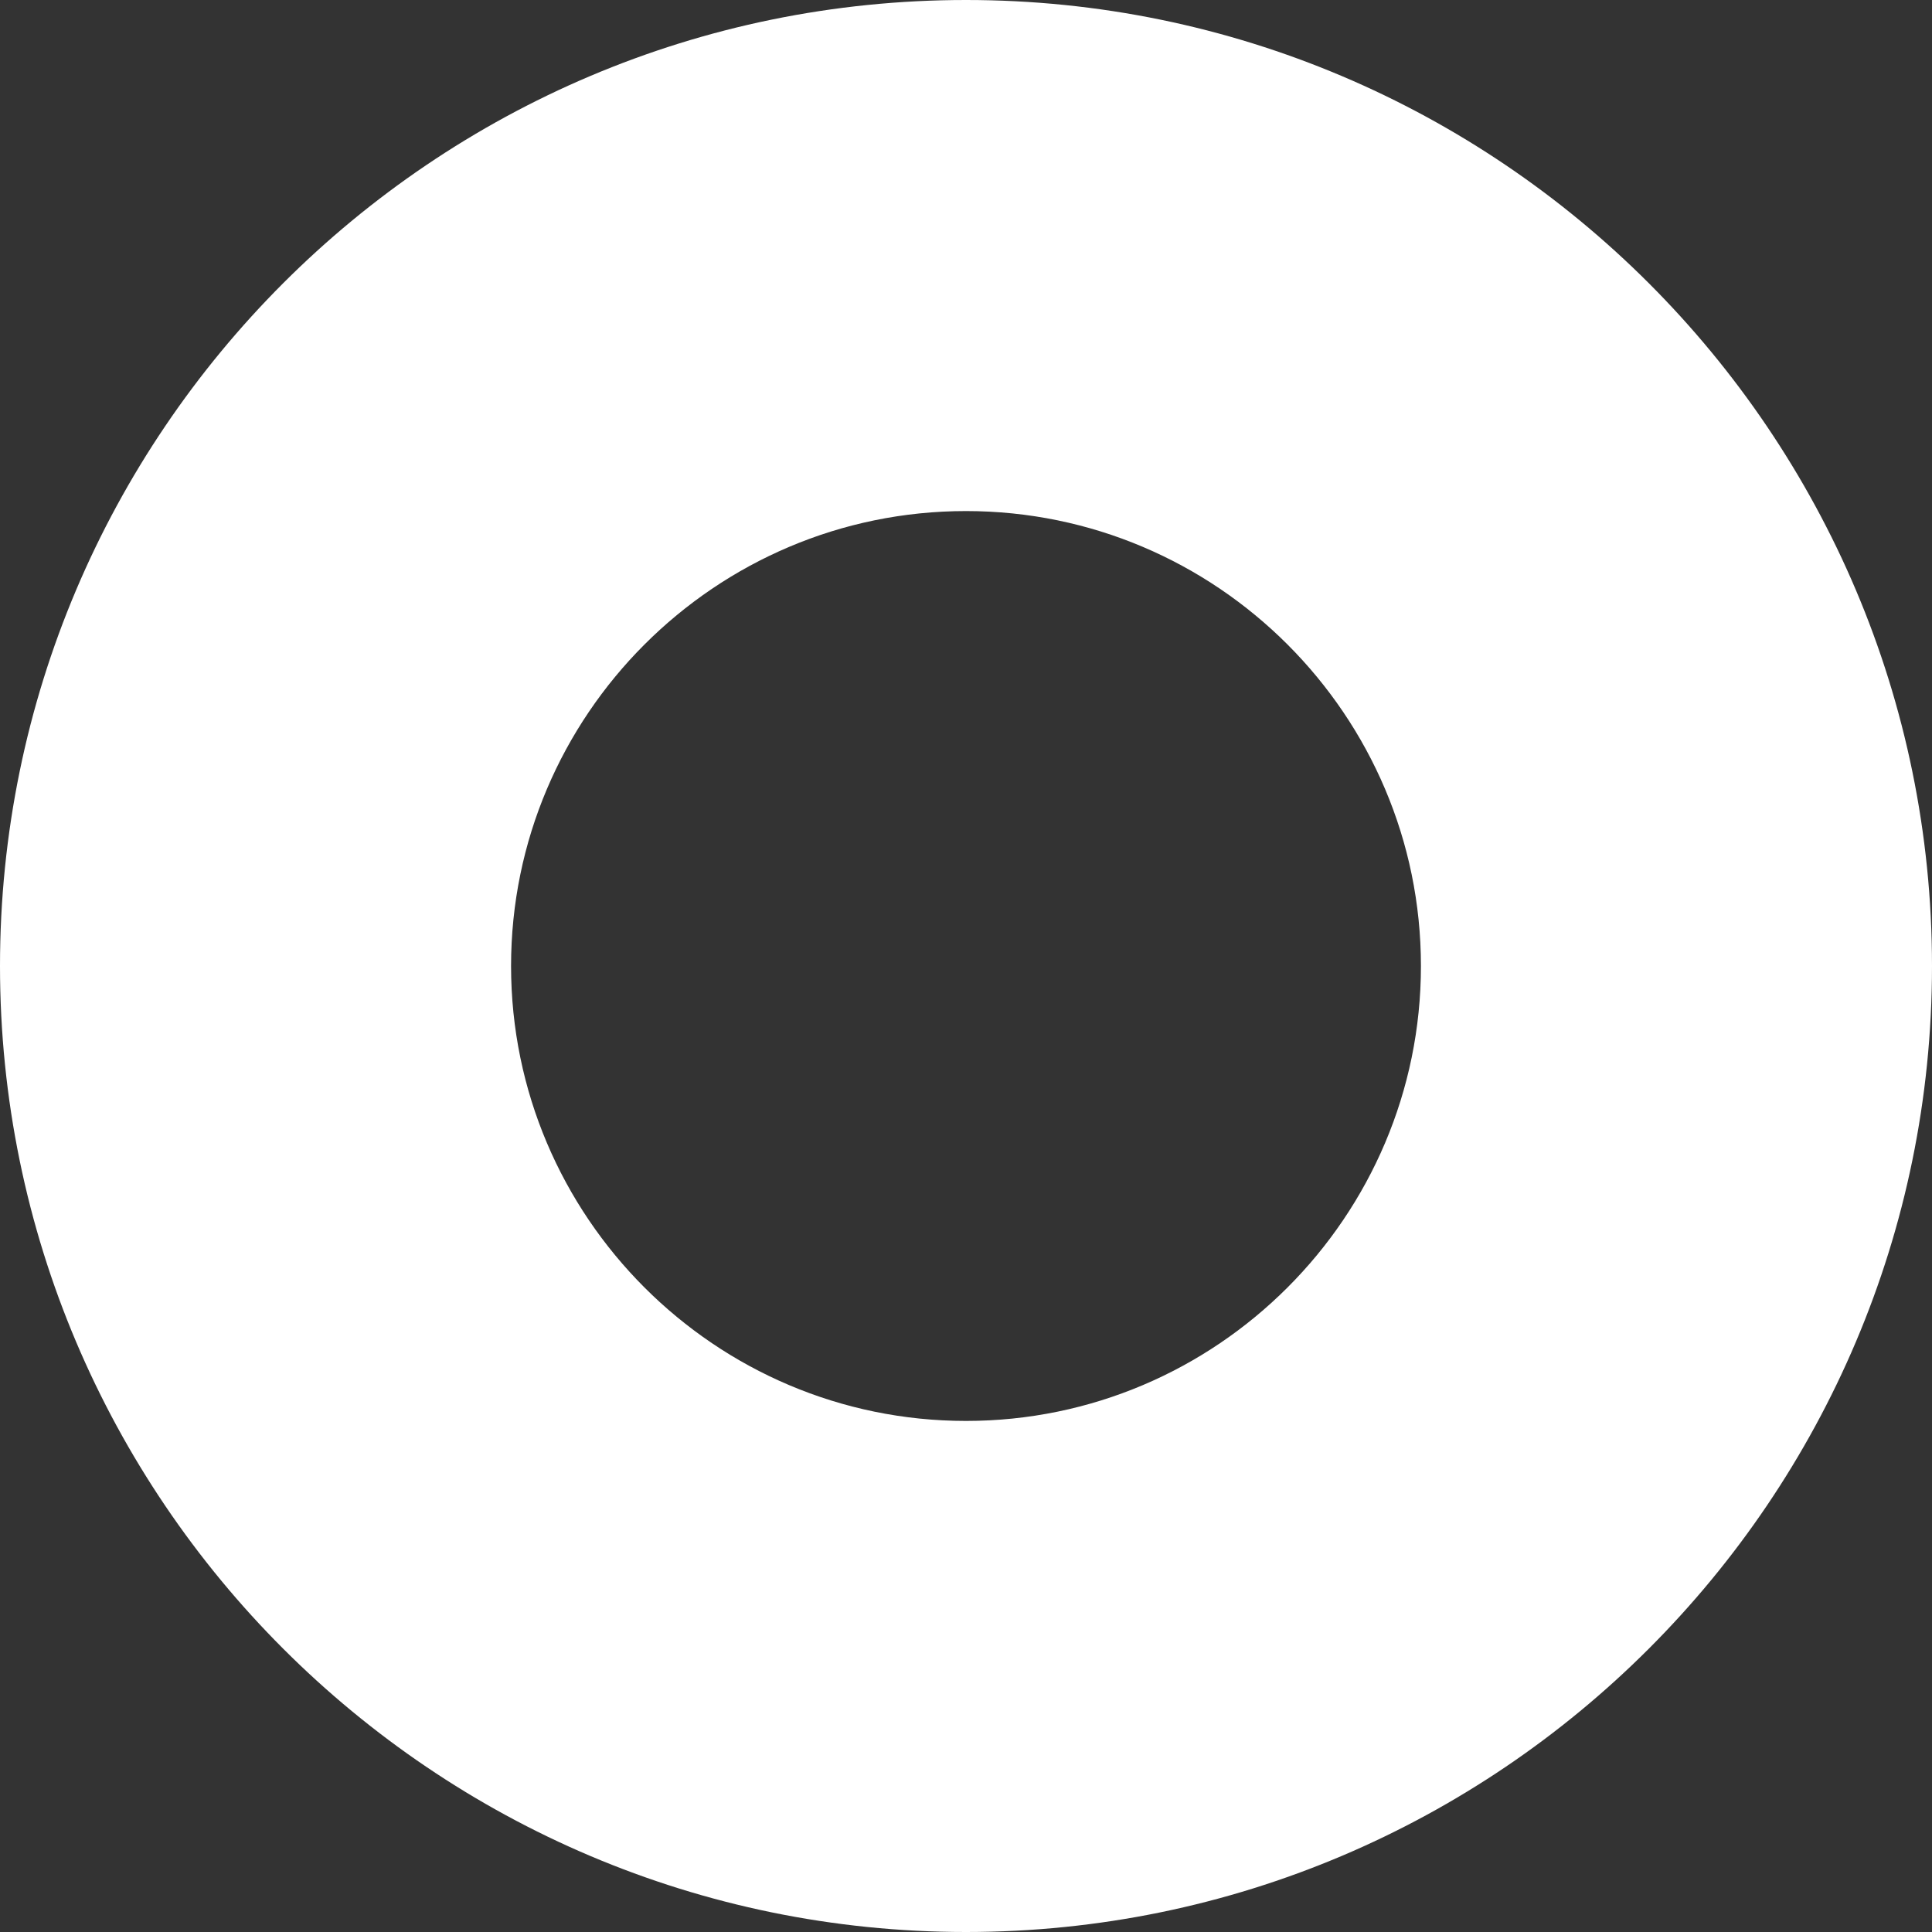 <?xml version="1.0" encoding="UTF-8"?> <svg xmlns="http://www.w3.org/2000/svg" width="1970" height="1970" viewBox="0 0 1970 1970" fill="none"><rect x="0" y="0" width="1970" height="1970" fill="#333333" stroke="none"/> <path d="M0 985C0 1528.17 441.832 1970 985 1970C1528.17 1970 1970 1528.17 1970 985C1970 441.832 1528.43 0 985 0C441.57 0 0 441.832 0 985ZM1448.88 985C1448.88 1240.7 1240.7 1448.88 985 1448.88C729.299 1448.88 521.115 1240.7 521.115 985C521.115 729.299 729.299 521.115 985 521.115C1240.7 521.115 1448.88 729.299 1448.88 985Z" fill="white"></path> </svg> 